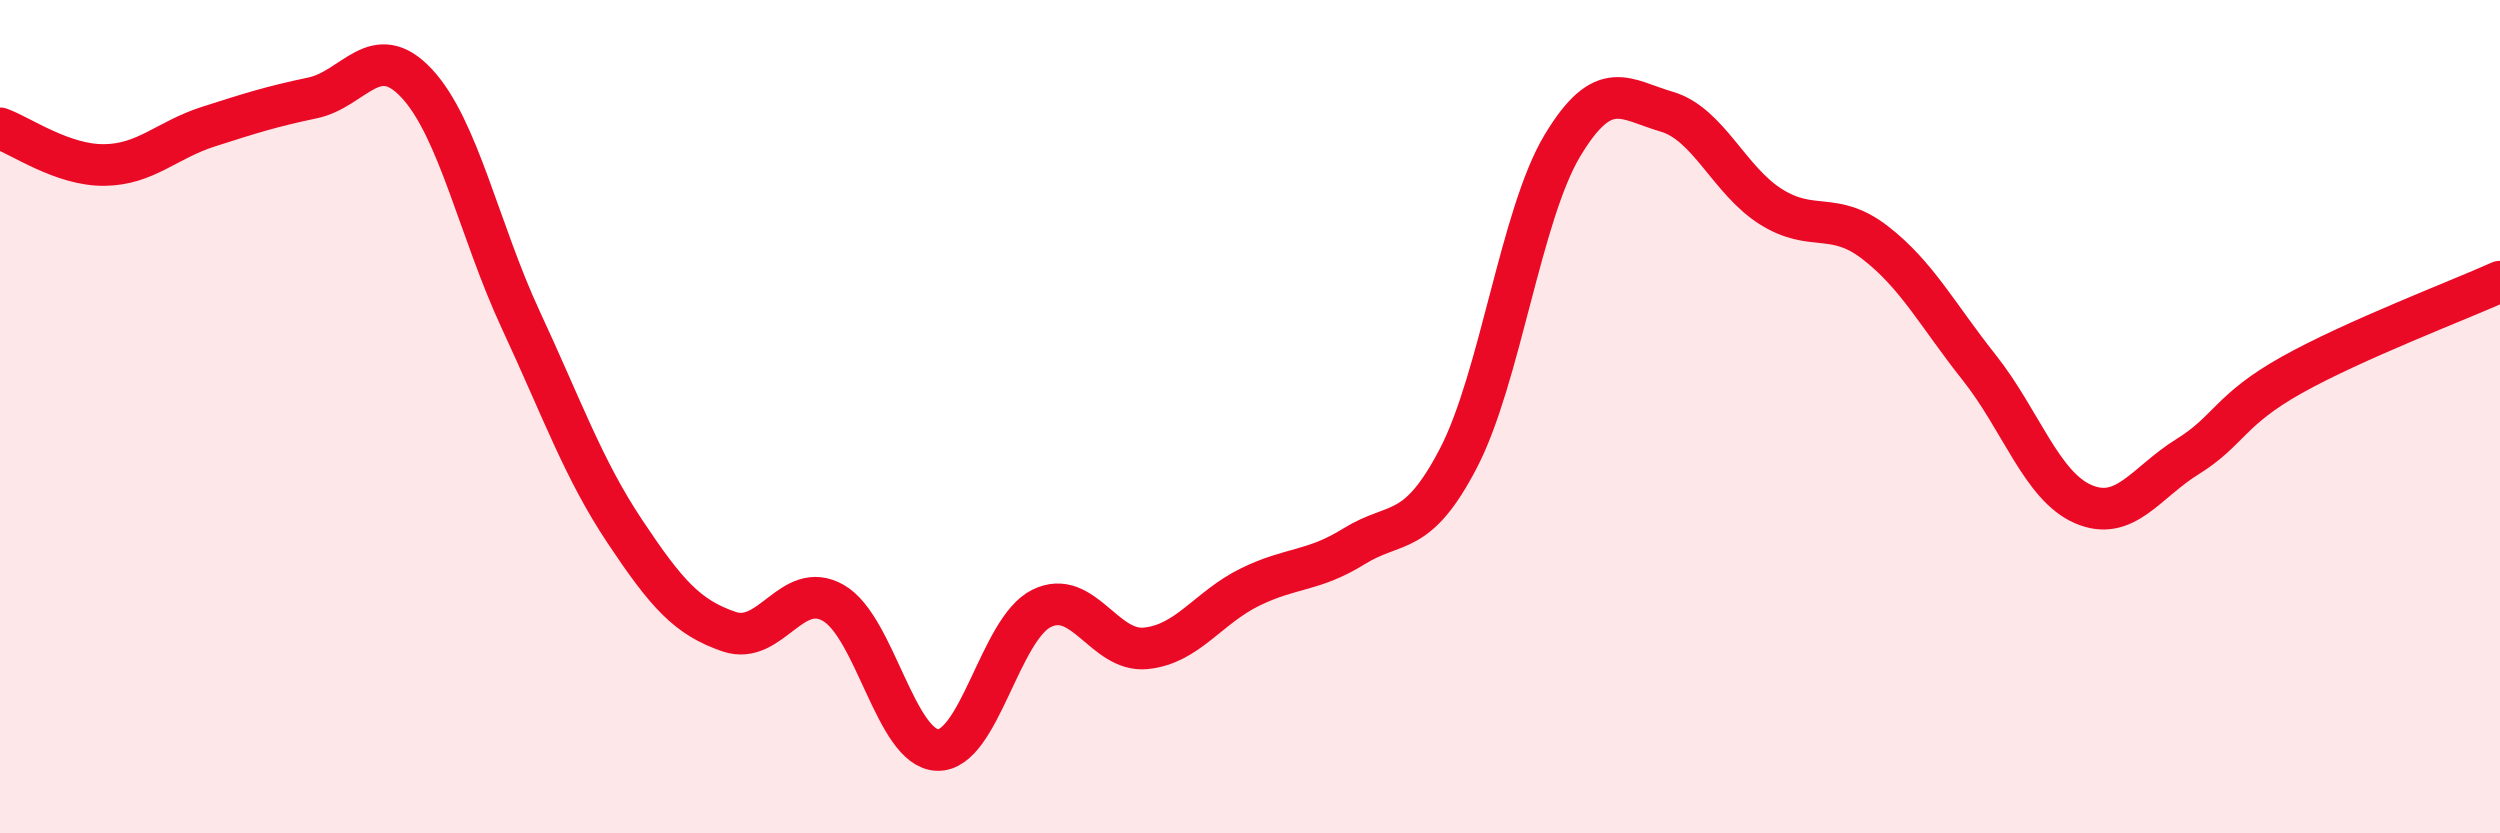 
    <svg width="60" height="20" viewBox="0 0 60 20" xmlns="http://www.w3.org/2000/svg">
      <path
        d="M 0,3.08 C 0.5,3.26 1.5,3.97 2.5,3.96 C 3.5,3.95 4,3.36 5,3.04 C 6,2.72 6.5,2.56 7.5,2.35 C 8.5,2.14 9,0.93 10,2 C 11,3.07 11.5,5.53 12.5,7.68 C 13.5,9.83 14,11.26 15,12.76 C 16,14.26 16.5,14.82 17.5,15.16 C 18.5,15.5 19,13.9 20,14.47 C 21,15.04 21.5,17.97 22.5,18 C 23.5,18.03 24,15.09 25,14.6 C 26,14.11 26.5,15.66 27.5,15.56 C 28.5,15.46 29,14.58 30,14.09 C 31,13.6 31.5,13.73 32.5,13.11 C 33.5,12.49 34,12.92 35,11 C 36,9.08 36.5,5.15 37.5,3.49 C 38.5,1.83 39,2.39 40,2.68 C 41,2.97 41.5,4.33 42.5,4.96 C 43.5,5.59 44,5.05 45,5.82 C 46,6.59 46.5,7.56 47.5,8.82 C 48.5,10.08 49,11.67 50,12.1 C 51,12.53 51.5,11.58 52.5,10.96 C 53.5,10.34 53.5,9.84 55,9 C 56.5,8.16 59,7.21 60,6.76L60 20L0 20Z"
        fill="#EB0A25"
        opacity="0.1"
        stroke-linecap="round"
        stroke-linejoin="round"
      />
      <path
        d="M 0,3.08 C 0.5,3.26 1.5,3.97 2.5,3.96 C 3.5,3.95 4,3.36 5,3.04 C 6,2.72 6.5,2.56 7.5,2.35 C 8.5,2.14 9,0.93 10,2 C 11,3.07 11.5,5.53 12.5,7.68 C 13.5,9.83 14,11.26 15,12.76 C 16,14.26 16.5,14.82 17.5,15.16 C 18.5,15.5 19,13.9 20,14.47 C 21,15.04 21.5,17.97 22.5,18 C 23.5,18.03 24,15.09 25,14.6 C 26,14.11 26.5,15.66 27.5,15.56 C 28.5,15.46 29,14.58 30,14.09 C 31,13.6 31.5,13.73 32.5,13.11 C 33.5,12.49 34,12.92 35,11 C 36,9.08 36.5,5.15 37.5,3.49 C 38.5,1.83 39,2.39 40,2.68 C 41,2.97 41.5,4.33 42.5,4.96 C 43.5,5.59 44,5.05 45,5.82 C 46,6.59 46.5,7.56 47.5,8.82 C 48.5,10.08 49,11.67 50,12.1 C 51,12.53 51.5,11.58 52.5,10.96 C 53.5,10.34 53.5,9.84 55,9 C 56.5,8.16 59,7.21 60,6.76"
        stroke="#EB0A25"
        stroke-width="1"
        fill="none"
        stroke-linecap="round"
        stroke-linejoin="round"
      />
    </svg>
  